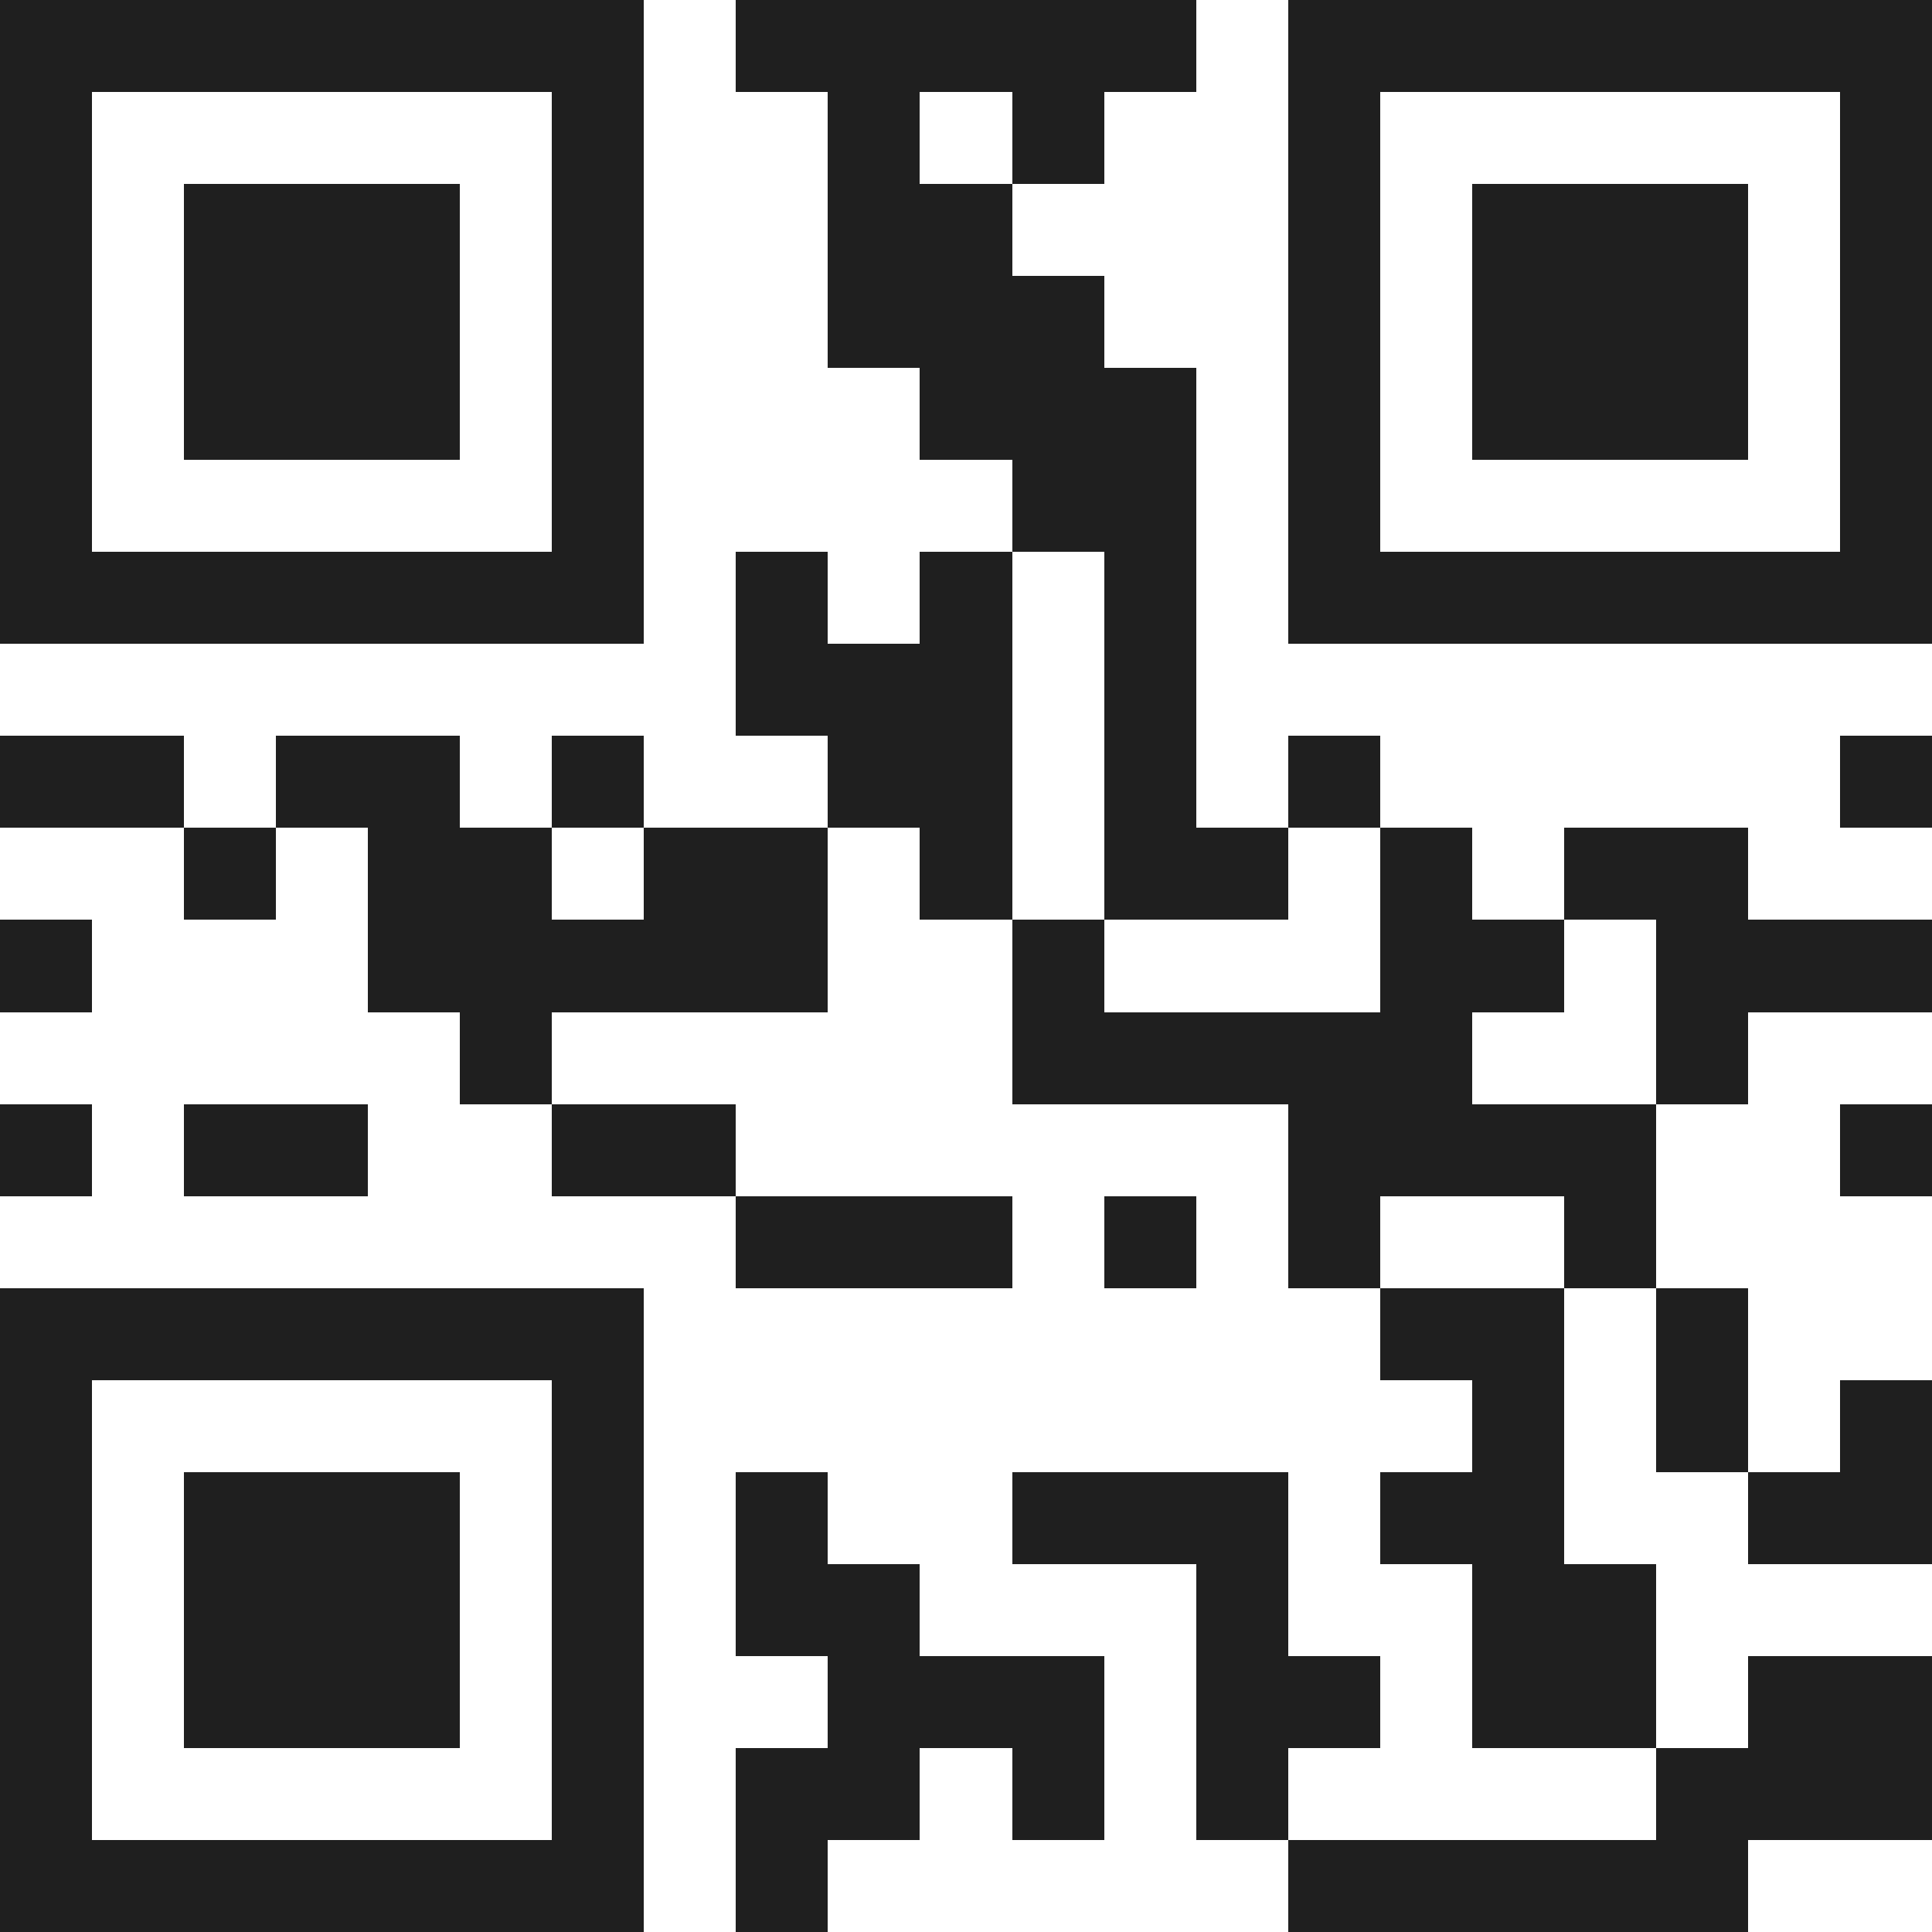 <svg xmlns="http://www.w3.org/2000/svg" viewBox="0 0 21 21" shape-rendering="crispEdges"><path fill="#ffffff" d="M0 0h21v21H0z"/><path stroke="#1f1f1f" d="M0 0.5h7m1 0h5m1 0h7M0 1.5h1m5 0h1m2 0h1m1 0h1m2 0h1m5 0h1M0 2.5h1m1 0h3m1 0h1m2 0h2m3 0h1m1 0h3m1 0h1M0 3.5h1m1 0h3m1 0h1m2 0h3m2 0h1m1 0h3m1 0h1M0 4.5h1m1 0h3m1 0h1m3 0h3m1 0h1m1 0h3m1 0h1M0 5.5h1m5 0h1m4 0h2m1 0h1m5 0h1M0 6.5h7m1 0h1m1 0h1m1 0h1m1 0h7M8 7.5h3m1 0h1M0 8.5h2m1 0h2m1 0h1m2 0h2m1 0h1m1 0h1m5 0h1M2 9.5h1m1 0h2m1 0h2m1 0h1m1 0h2m1 0h1m1 0h2M0 10.5h1m3 0h5m2 0h1m3 0h2m1 0h3M5 11.5h1m5 0h5m2 0h1M0 12.5h1m1 0h2m2 0h2m6 0h4m2 0h1M8 13.5h3m1 0h1m1 0h1m2 0h1M0 14.5h7m8 0h2m1 0h1M0 15.5h1m5 0h1m9 0h1m1 0h1m1 0h1M0 16.5h1m1 0h3m1 0h1m1 0h1m2 0h3m1 0h2m2 0h2M0 17.5h1m1 0h3m1 0h1m1 0h2m3 0h1m2 0h2M0 18.5h1m1 0h3m1 0h1m2 0h3m1 0h2m1 0h2m1 0h2M0 19.5h1m5 0h1m1 0h2m1 0h1m1 0h1m4 0h3M0 20.5h7m1 0h1m5 0h5"/></svg>
